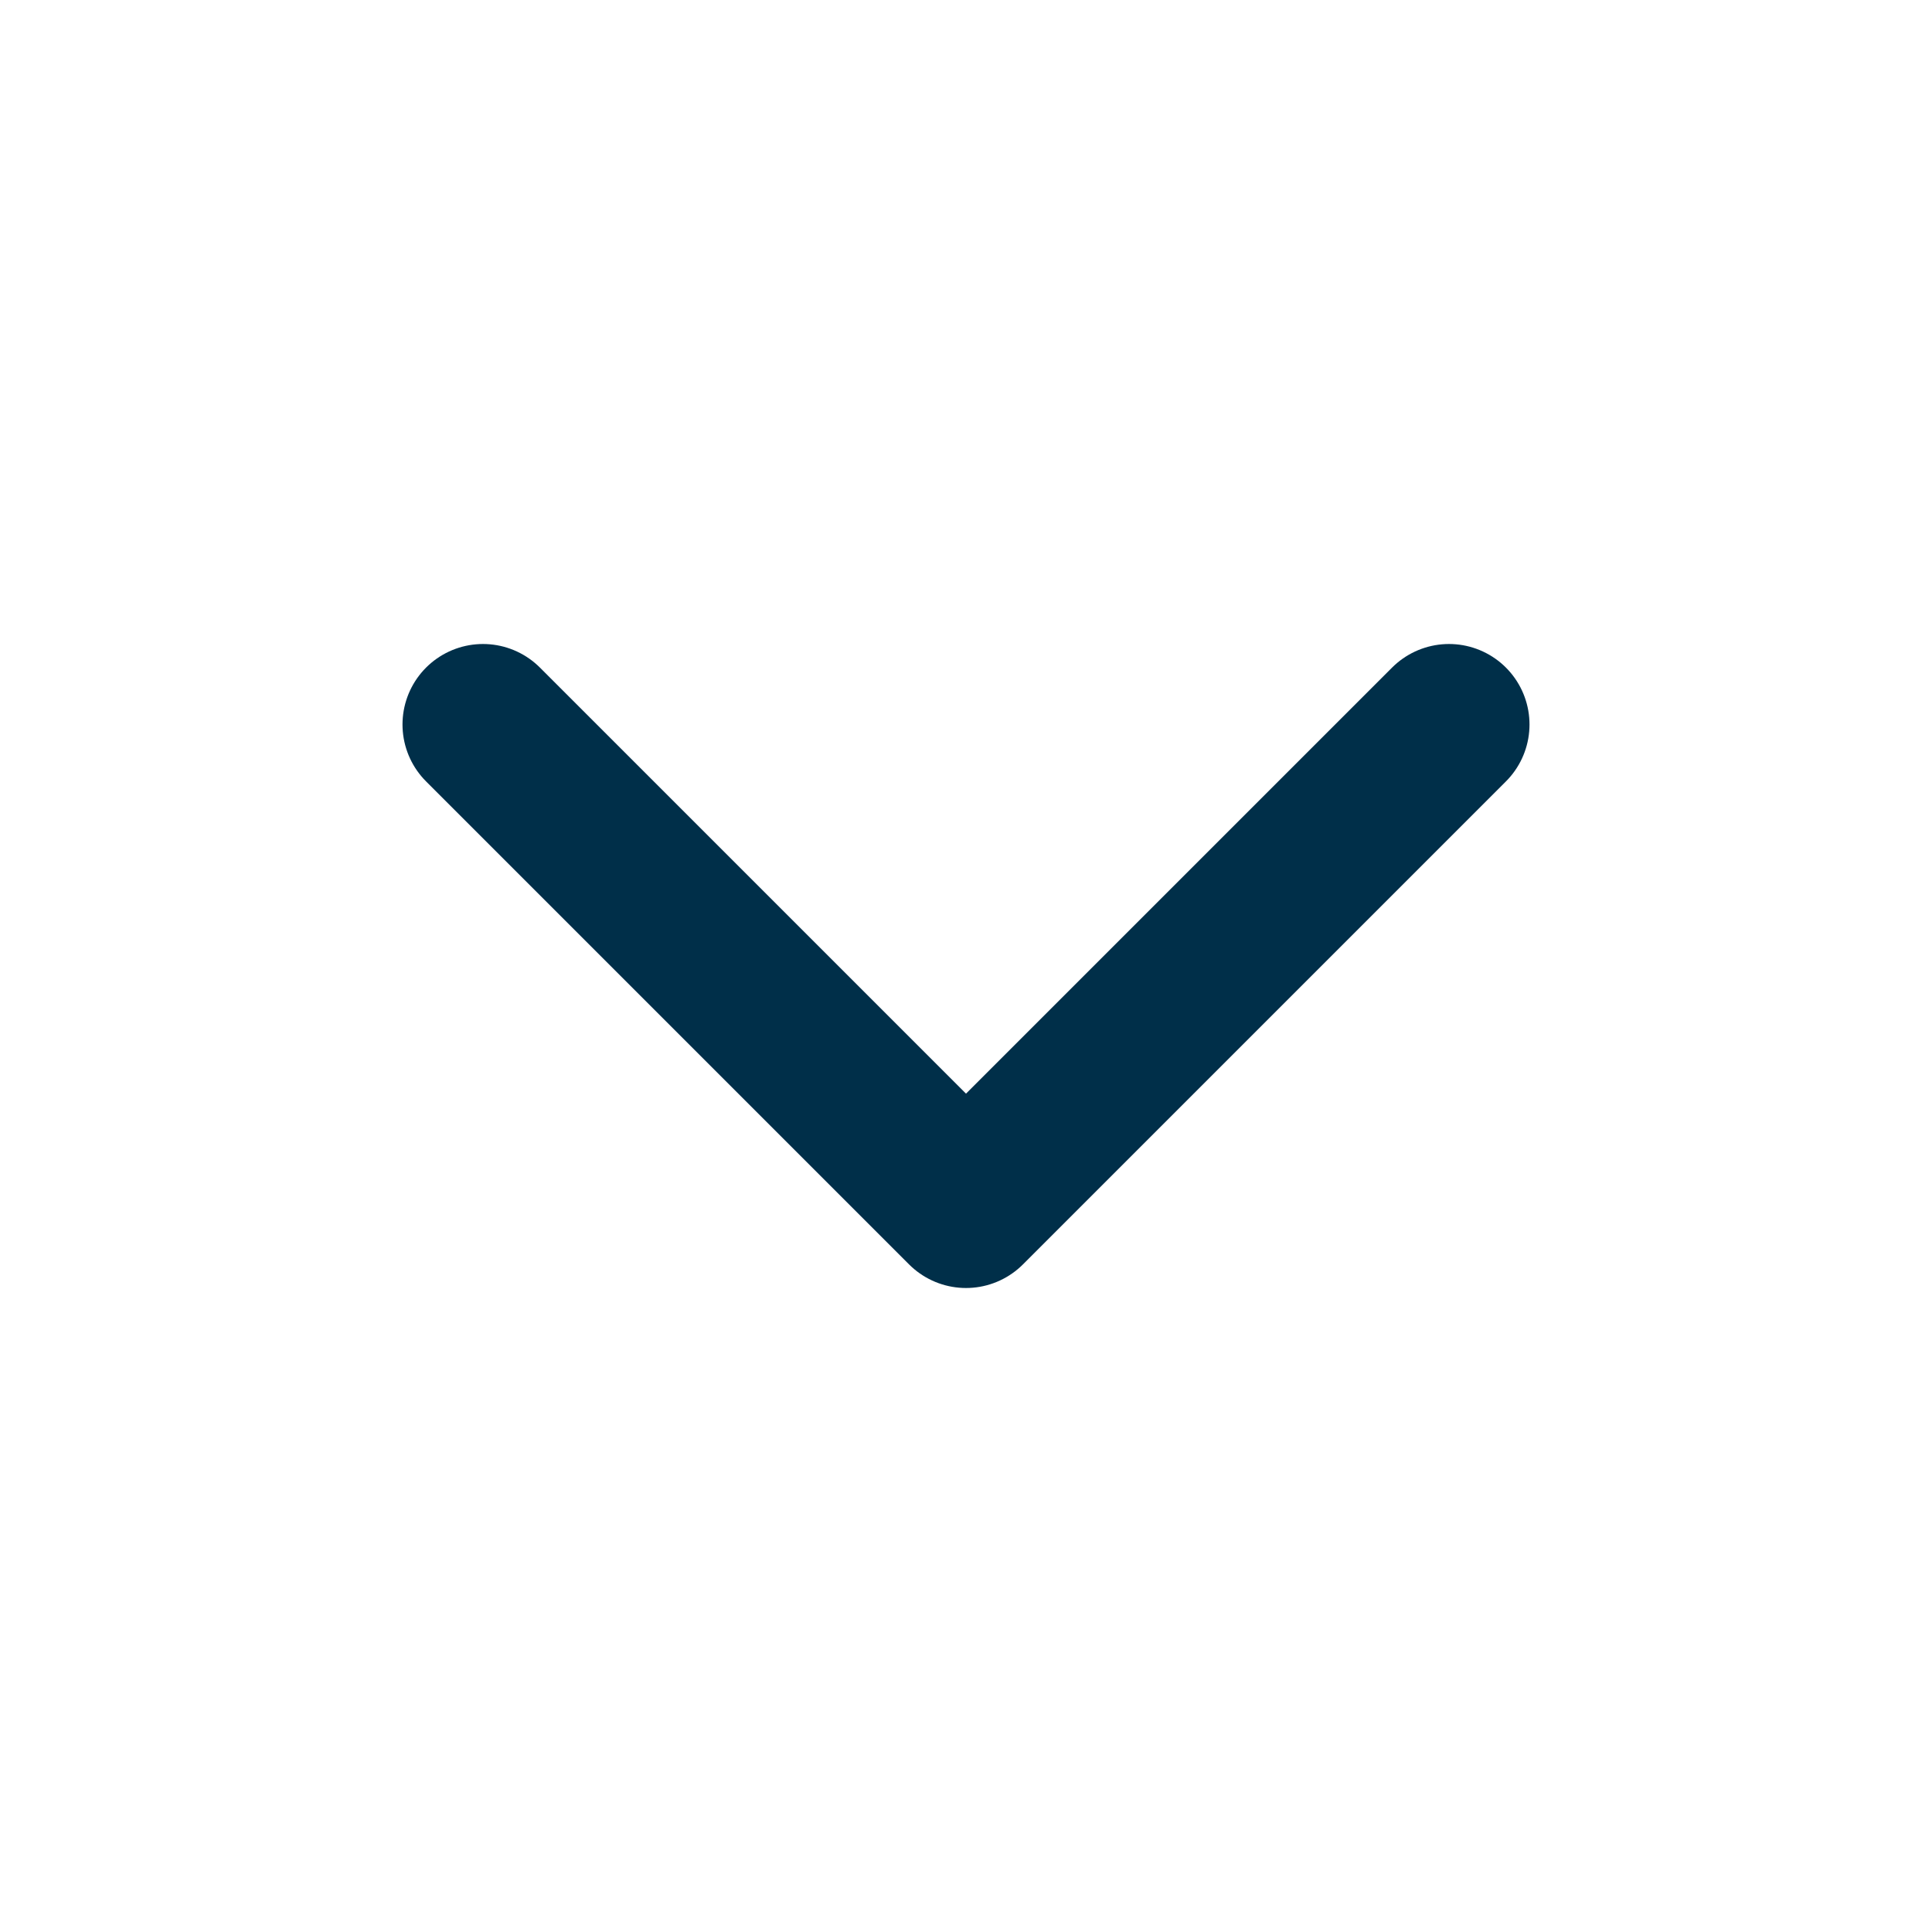 <svg xmlns="http://www.w3.org/2000/svg" width="24" height="24" fill="none" stroke="#002f49" stroke-width="2" stroke-linecap="round" stroke-linejoin="round" class="icon icon-tabler icons-tabler-outline icon-tabler-chevron-down"><path d="M0 0h24v24H0z" stroke="none"/><path d="m6 9 6 6 6-6"/></svg>